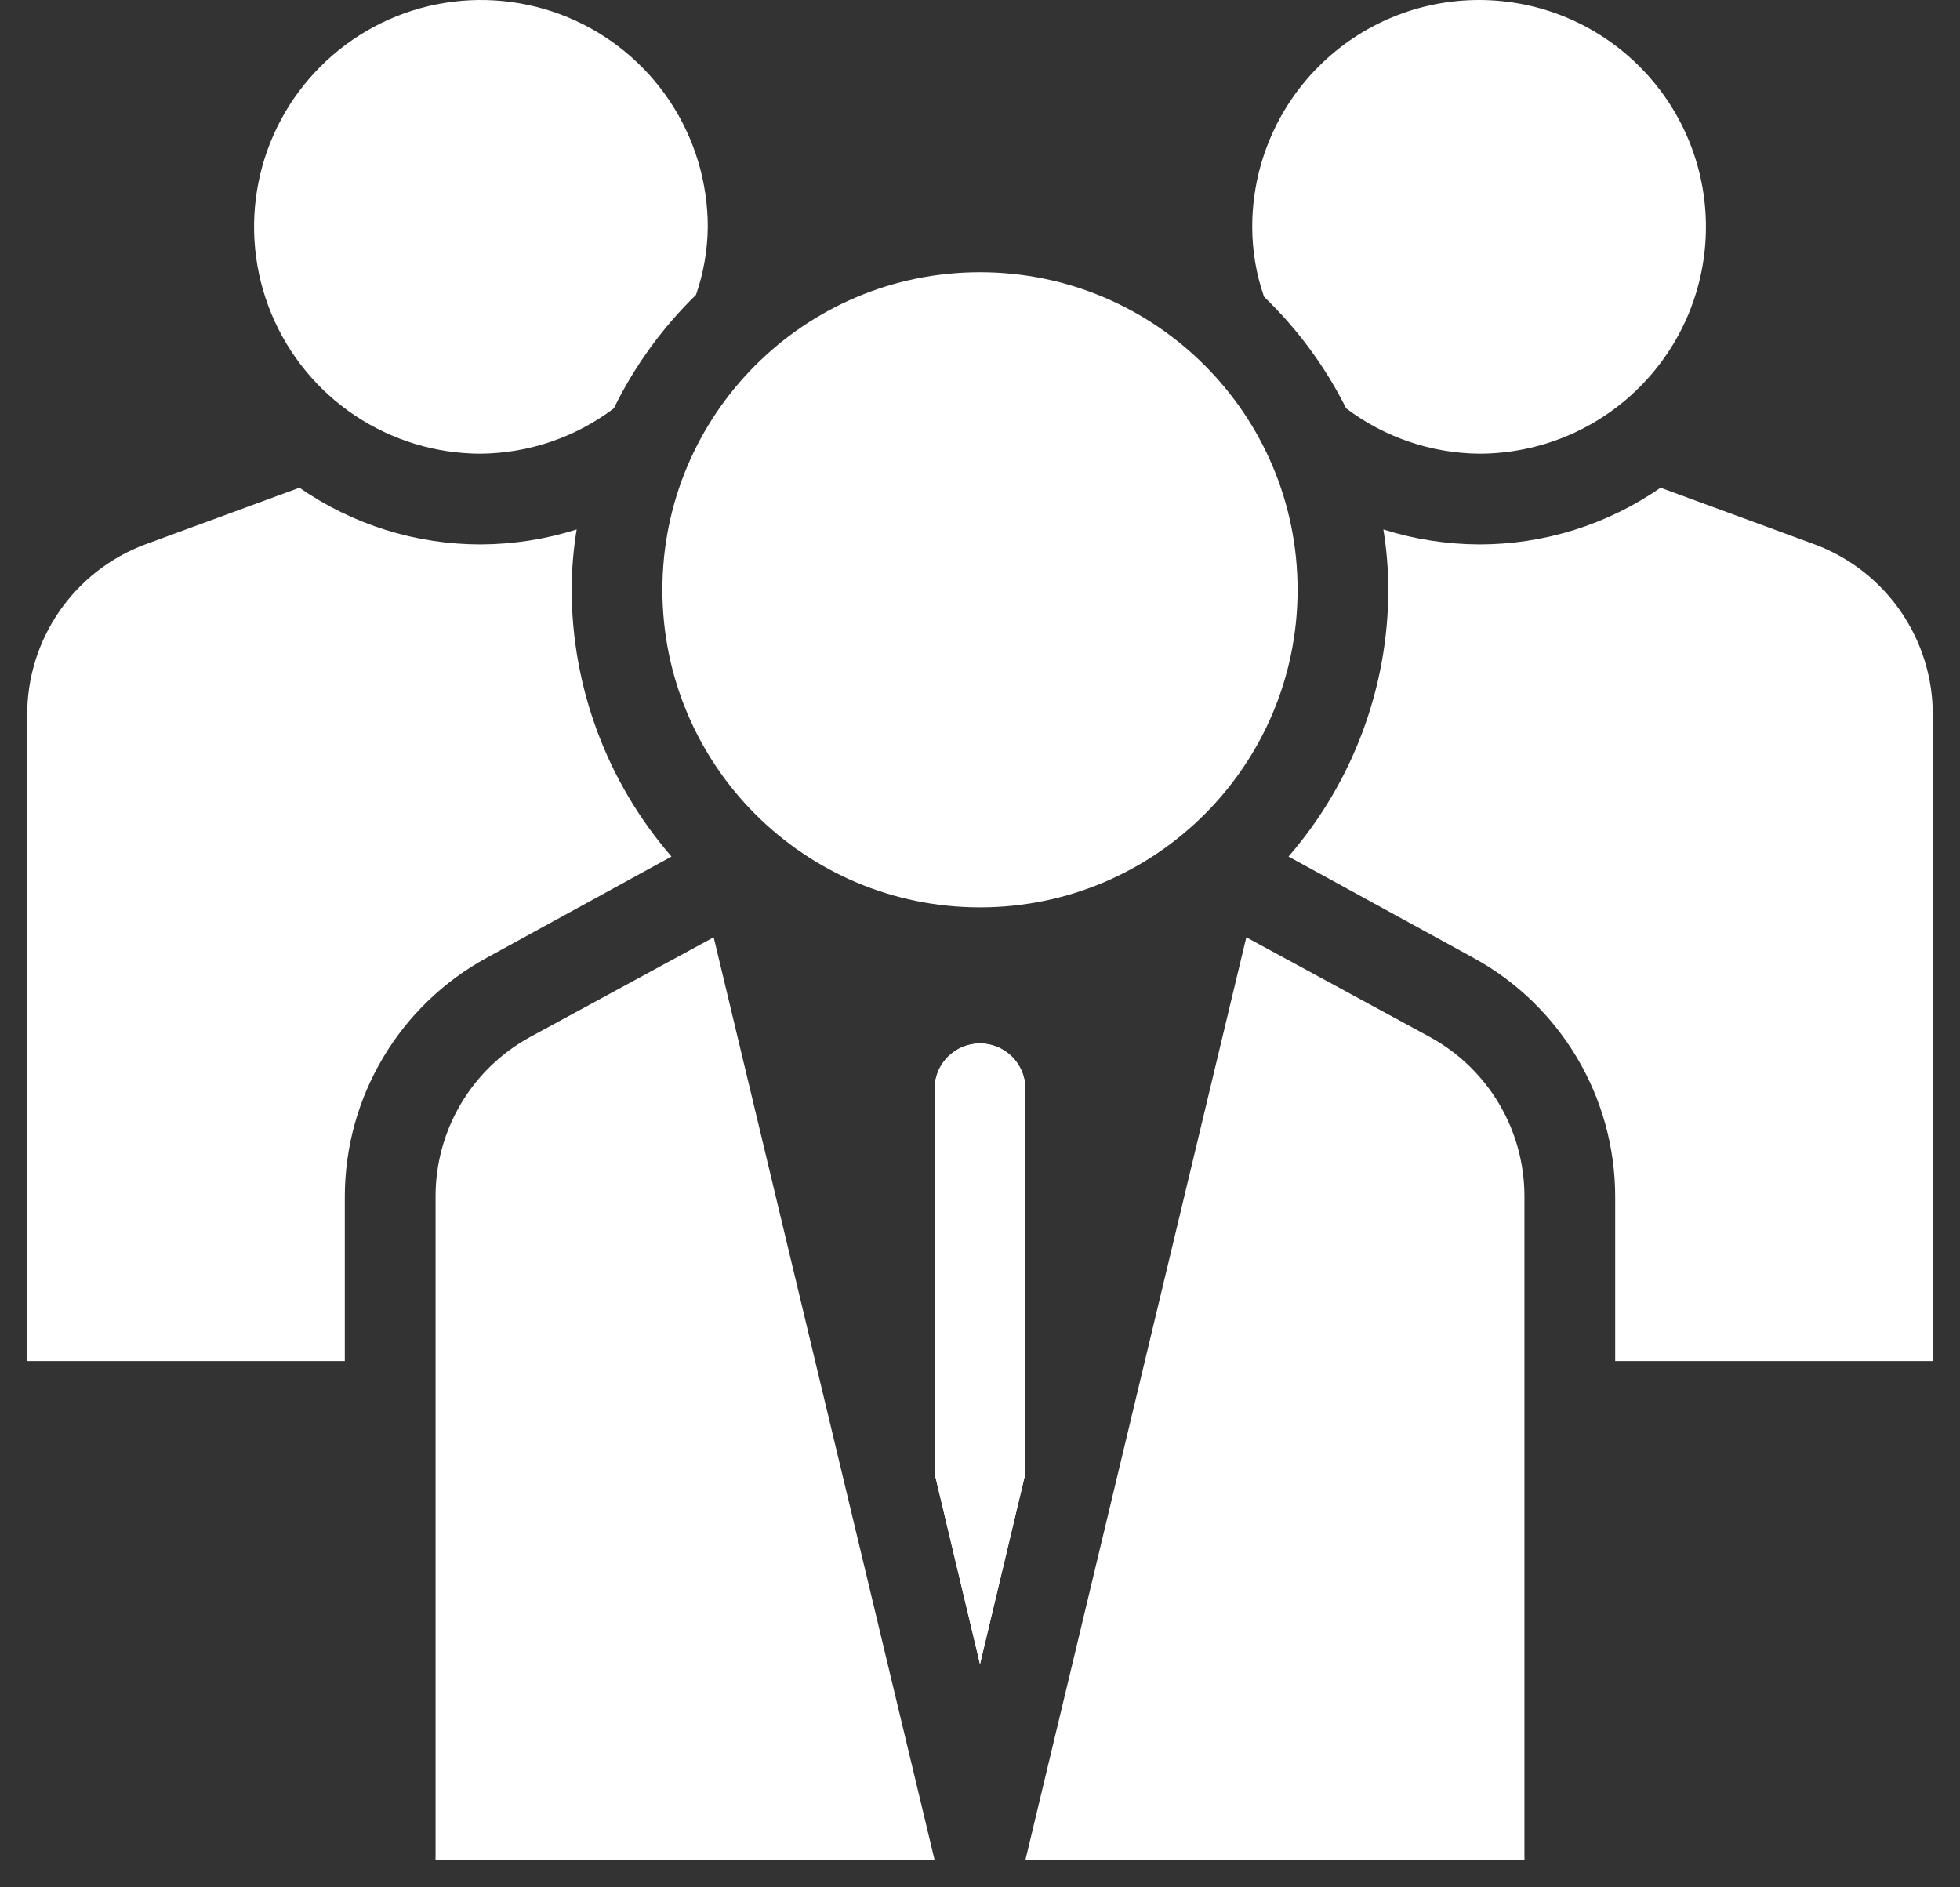 <svg width="54" height="52" viewBox="0 0 54 52" fill="none" xmlns="http://www.w3.org/2000/svg">
<rect x="0" y="0" width="54" height="52" fill="#333333" stroke="none"/>
<path d="M39.4 28.575L34.337 25.825L28.25 51.25H42V32.962C42 32.065 41.759 31.184 41.301 30.412C40.844 29.64 40.187 29.006 39.4 28.575ZM19.5 6.25C19.5 5.014 19.133 3.805 18.447 2.778C17.76 1.75 16.784 0.949 15.642 0.476C14.5 0.003 13.243 -0.121 12.031 0.12C10.818 0.361 9.705 0.957 8.831 1.831C7.957 2.705 7.361 3.818 7.12 5.031C6.879 6.243 7.003 7.5 7.476 8.642C7.949 9.784 8.75 10.76 9.778 11.447C10.806 12.133 12.014 12.5 13.25 12.5C14.573 12.486 15.857 12.048 16.913 11.25C17.481 10.086 18.247 9.029 19.175 8.125C19.384 7.522 19.494 6.889 19.5 6.25Z" fill="white"/>
<path d="M27 25C31.832 25 35.75 21.082 35.75 16.25C35.75 11.418 31.832 7.5 27 7.5C22.168 7.5 18.25 11.418 18.25 16.25C18.25 21.082 22.168 25 27 25Z" fill="white"/>
<path d="M47 6.25C47 4.592 46.342 3.003 45.169 1.831C43.997 0.658 42.408 0 40.75 0C39.093 0 37.503 0.658 36.331 1.831C35.159 3.003 34.5 4.592 34.5 6.25C34.5 6.905 34.61 7.556 34.825 8.175C35.749 9.064 36.514 10.104 37.088 11.25C38.143 12.048 39.427 12.486 40.75 12.5C41.571 12.5 42.384 12.338 43.142 12.024C43.9 11.71 44.589 11.25 45.169 10.669C45.75 10.089 46.21 9.4 46.524 8.642C46.838 7.883 47 7.071 47 6.25ZM15.75 16.25C15.751 15.693 15.797 15.137 15.888 14.588C15.034 14.857 14.145 14.996 13.25 15C11.463 15.002 9.718 14.457 8.25 13.438L4 15C3.041 15.358 2.215 16.002 1.634 16.845C1.053 17.688 0.744 18.689 0.75 19.712V37.5H9.5V32.962C9.502 31.616 9.866 30.296 10.555 29.139C11.243 27.982 12.23 27.031 13.413 26.387L18.5 23.6C16.731 21.559 15.755 18.951 15.75 16.25ZM50 15L45.75 13.438C44.282 14.457 42.537 15.002 40.75 15C39.855 14.996 38.966 14.857 38.113 14.588C38.203 15.137 38.249 15.693 38.25 16.25C38.245 18.951 37.269 21.559 35.5 23.6L40.588 26.387C41.77 27.031 42.757 27.982 43.445 29.139C44.134 30.296 44.498 31.616 44.5 32.962V37.5H53.25V19.712C53.256 18.689 52.947 17.688 52.366 16.845C51.785 16.002 50.959 15.358 50 15ZM28.25 30V40.6L27 45.85L25.75 40.6V30C25.75 29.669 25.882 29.351 26.116 29.116C26.351 28.882 26.669 28.75 27 28.75C27.332 28.75 27.649 28.882 27.884 29.116C28.118 29.351 28.25 29.669 28.25 30Z" fill="white"/>
<path d="M28.25 30V40.6L27 45.85L25.75 40.6V30C25.75 29.668 25.882 29.351 26.116 29.116C26.351 28.882 26.669 28.75 27 28.75C27.331 28.75 27.649 28.882 27.884 29.116C28.118 29.351 28.25 29.668 28.25 30ZM14.6 28.575C13.813 29.006 13.156 29.64 12.698 30.412C12.241 31.184 12 32.065 12 32.962V51.25H25.75L19.663 25.825L14.6 28.575Z" fill="white"/>
</svg>
